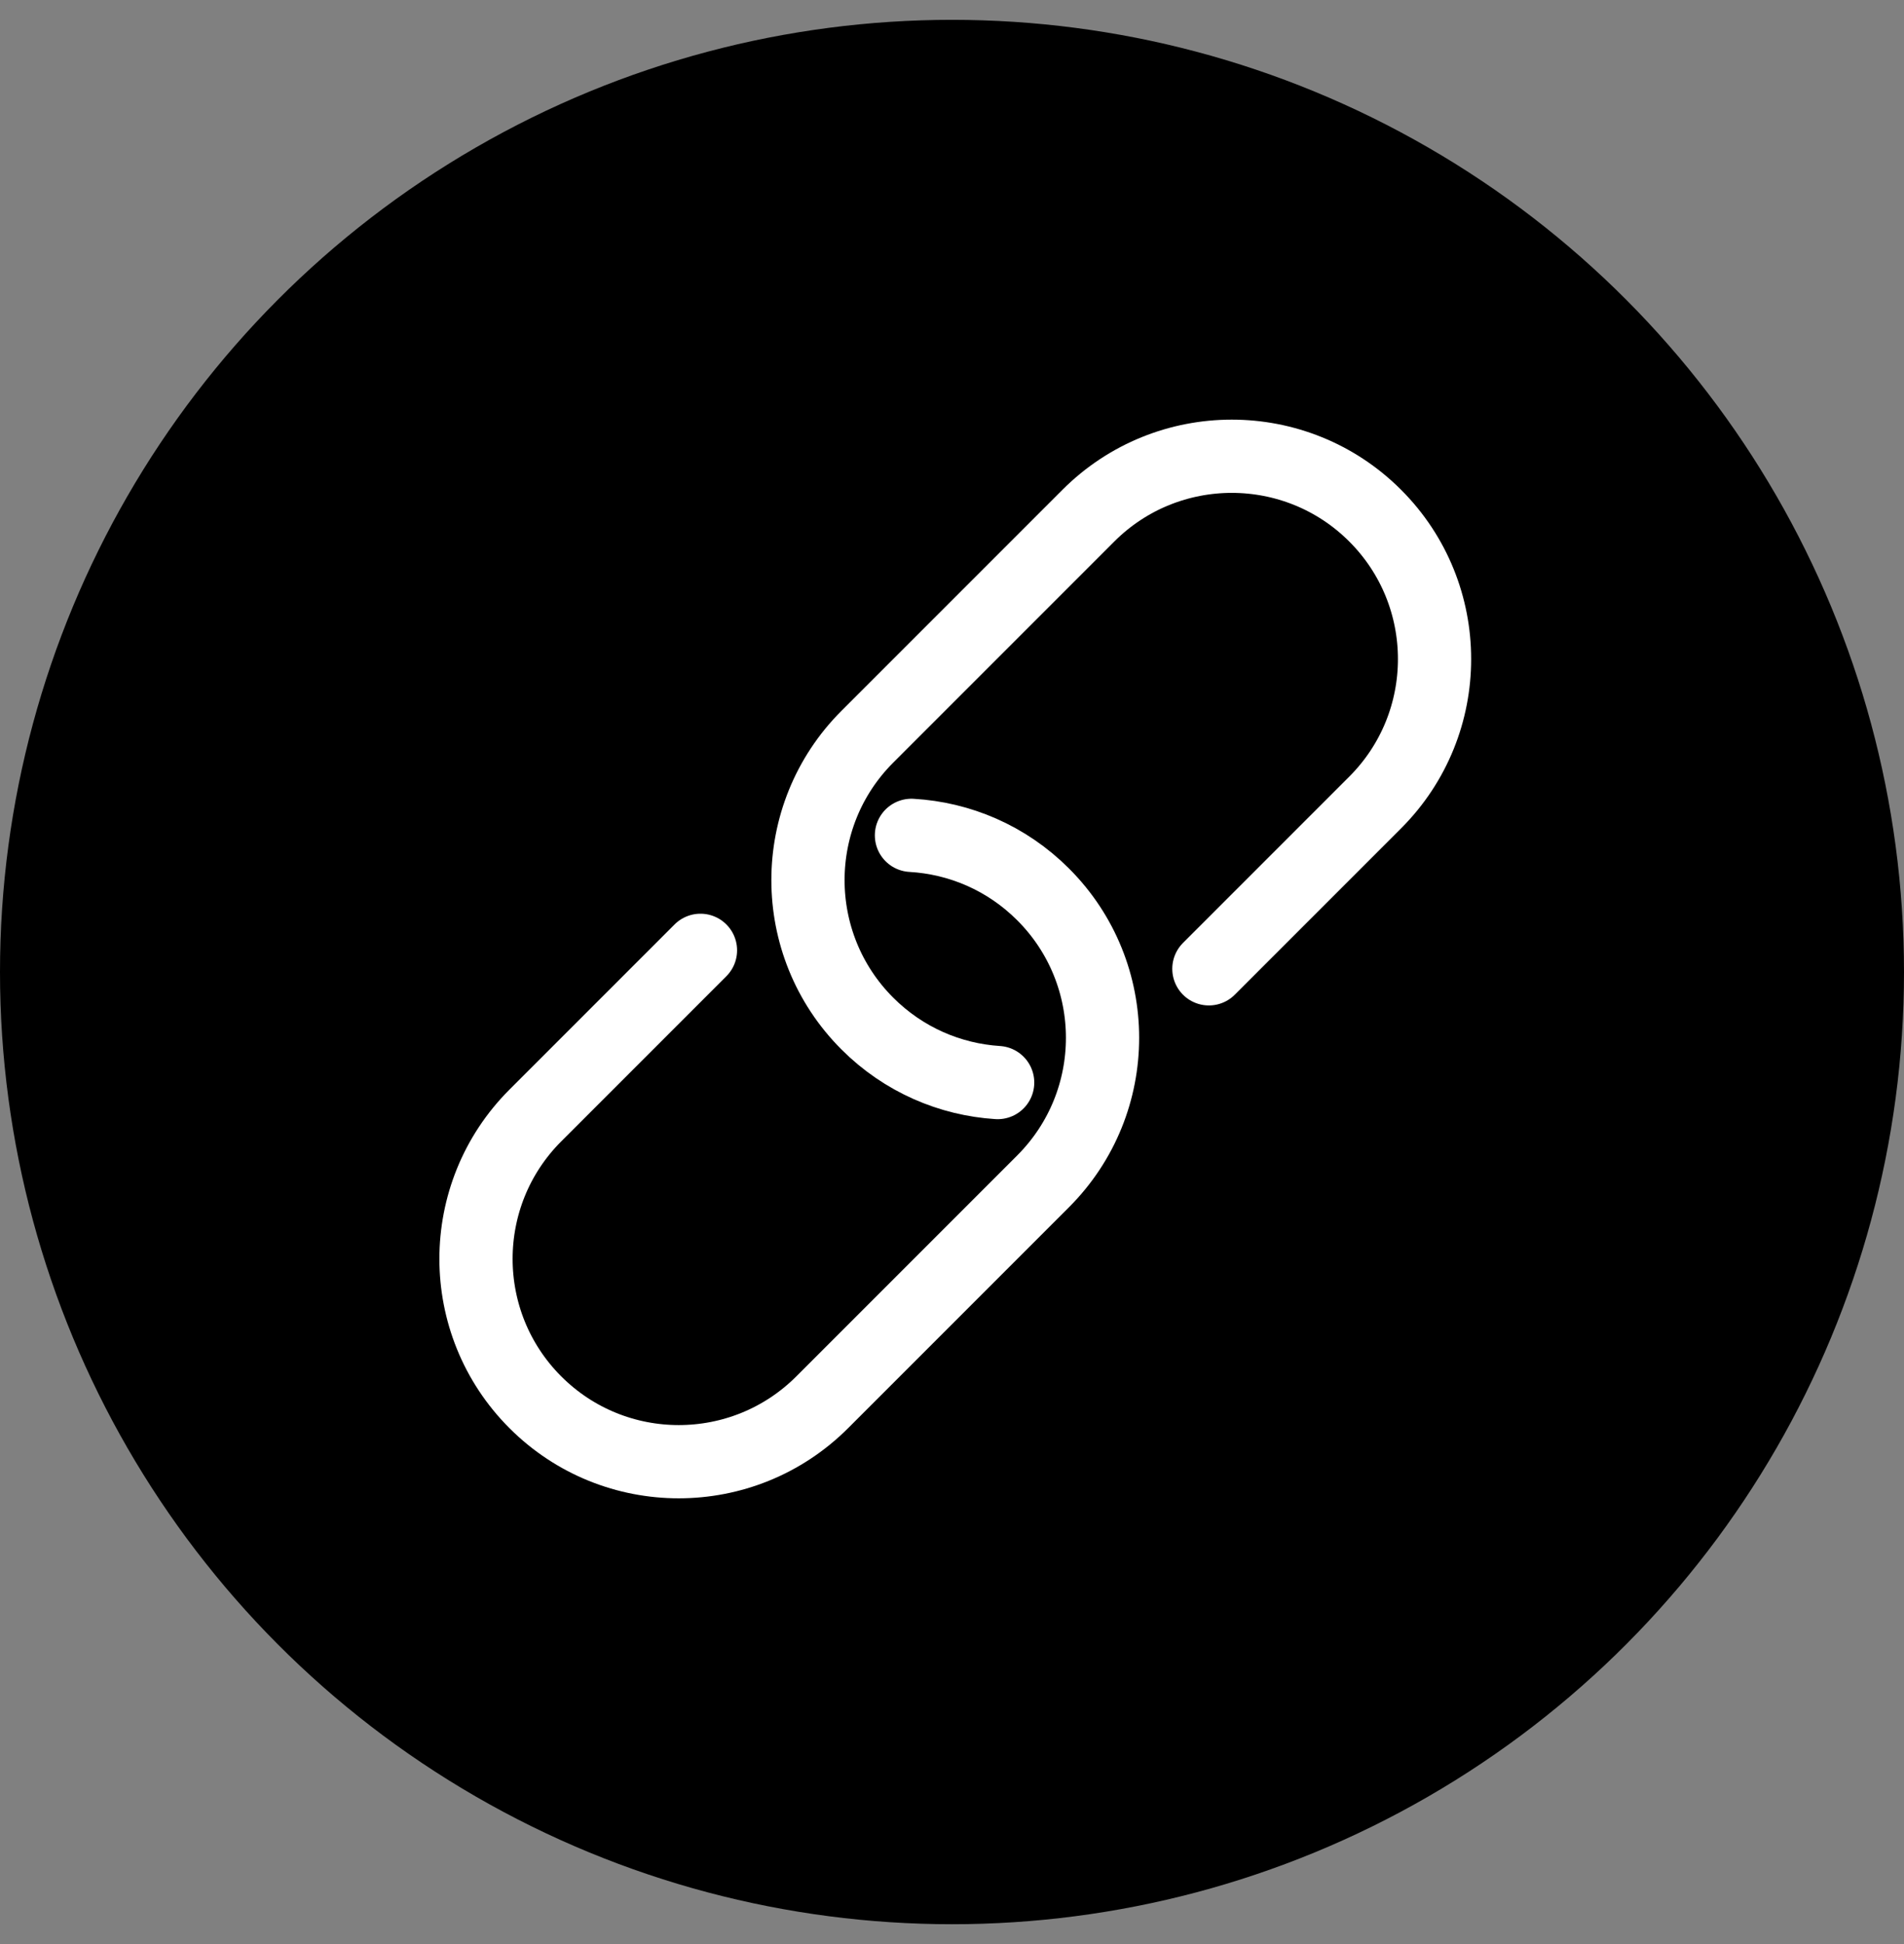 <svg width="48" height="49" viewBox="0 0 48 49" fill="none" xmlns="http://www.w3.org/2000/svg">
<rect x="0" y="0" width="48" height="49" fill="#808080" stroke="none"/>
<circle cx="24" cy="24.5" r="24" fill="black"/>
<path d="M30.476 24.419L34.668 20.227C35.666 19.229 36.165 17.921 36.165 16.612C36.165 15.303 35.666 13.995 34.668 12.997C32.672 11.001 29.434 11.001 27.438 12.997L21.866 18.569C19.87 20.564 19.87 23.803 21.866 25.799C22.78 26.713 23.954 27.209 25.151 27.286" stroke="white" stroke-width="1.846" stroke-linecap="round" stroke-linejoin="round"/>
<path d="M22.978 21.055C24.187 21.124 25.375 21.62 26.298 22.544C27.296 23.542 27.795 24.85 27.795 26.159C27.795 27.468 27.295 28.776 26.298 29.774L20.727 35.345C18.731 37.34 15.494 37.342 13.497 35.345C11.501 33.349 11.501 30.11 13.497 28.115L17.659 23.953" stroke="white" stroke-width="1.846" stroke-linecap="round" stroke-linejoin="round"/>
</svg>
